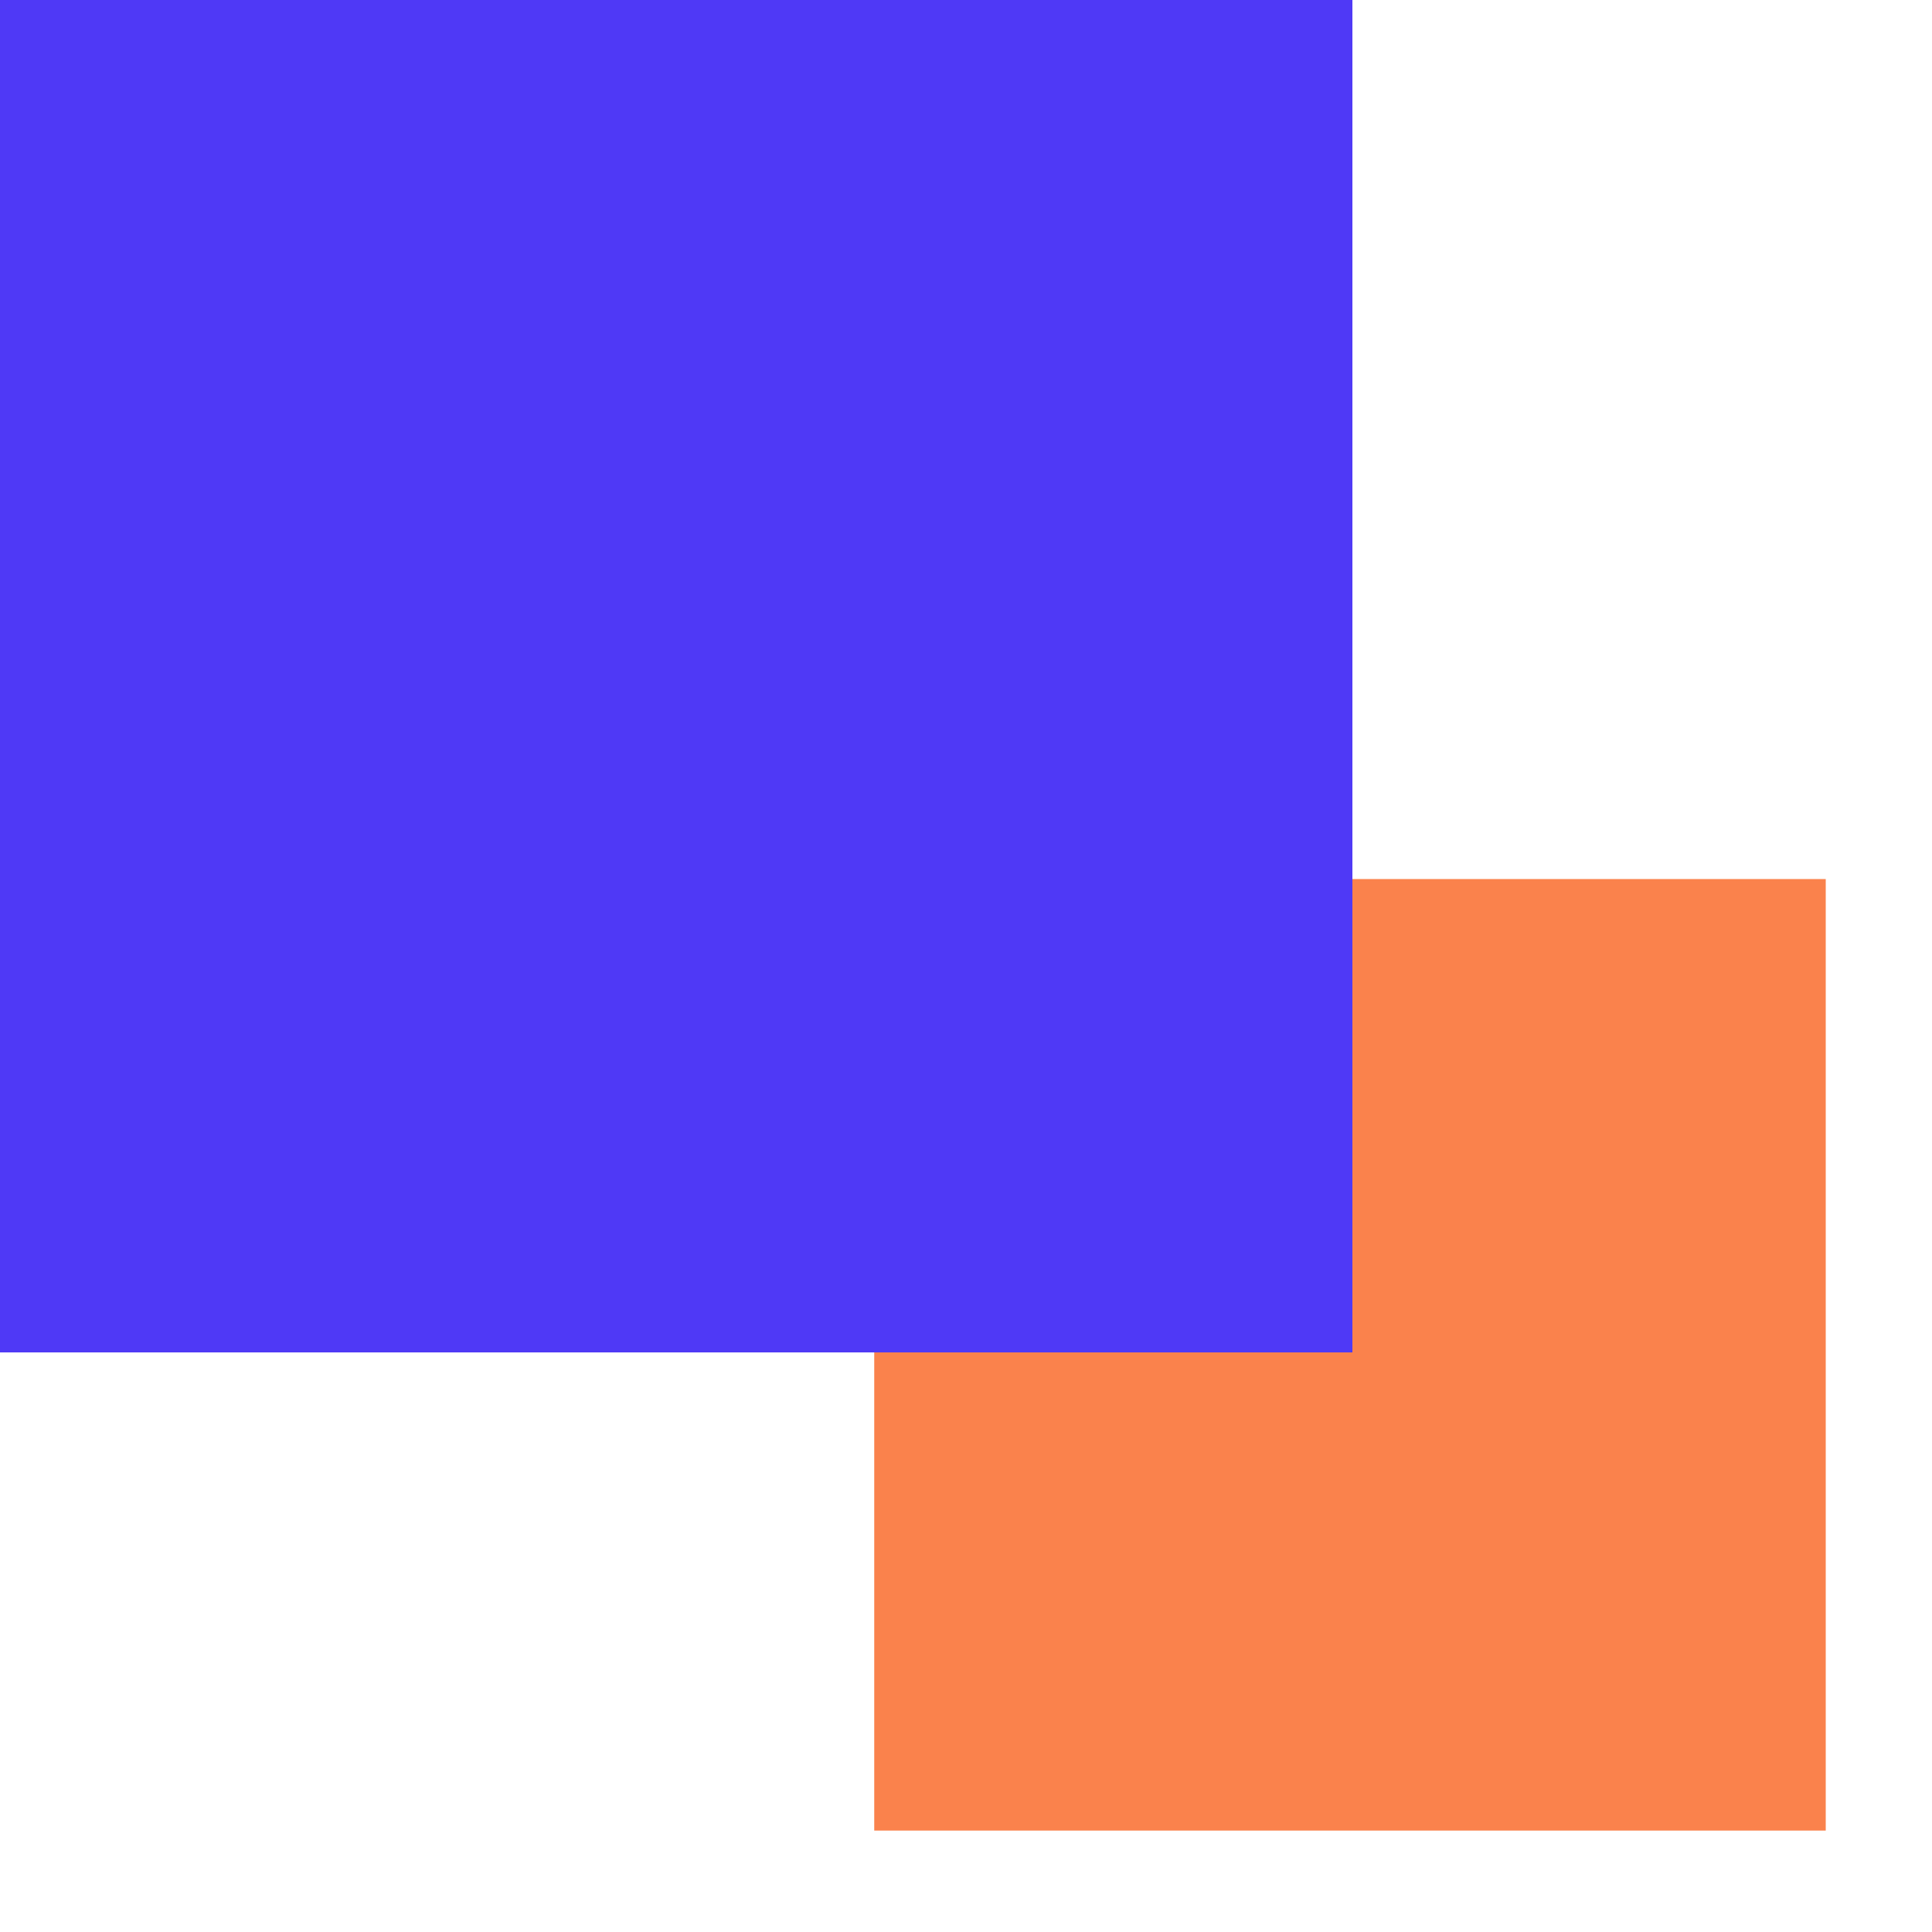 <?xml version="1.0" encoding="UTF-8"?>
<!-- Generated by Pixelmator Pro 3.6.15 -->
<svg width="400" height="400" viewBox="0 0 400 400" xmlns="http://www.w3.org/2000/svg">
    <path id="Shape" fill="#fa824c" fill-rule="evenodd" stroke="none" d="M 181 379 L 378 379 L 378 182 L 181 182 Z"/>
    <path id="Image-Mask-Shape-" fill="#4f39f6" fill-rule="evenodd" stroke="none" d="M 0 280 L 280 280 L 280 0 L 0 0 Z"/>
</svg>
